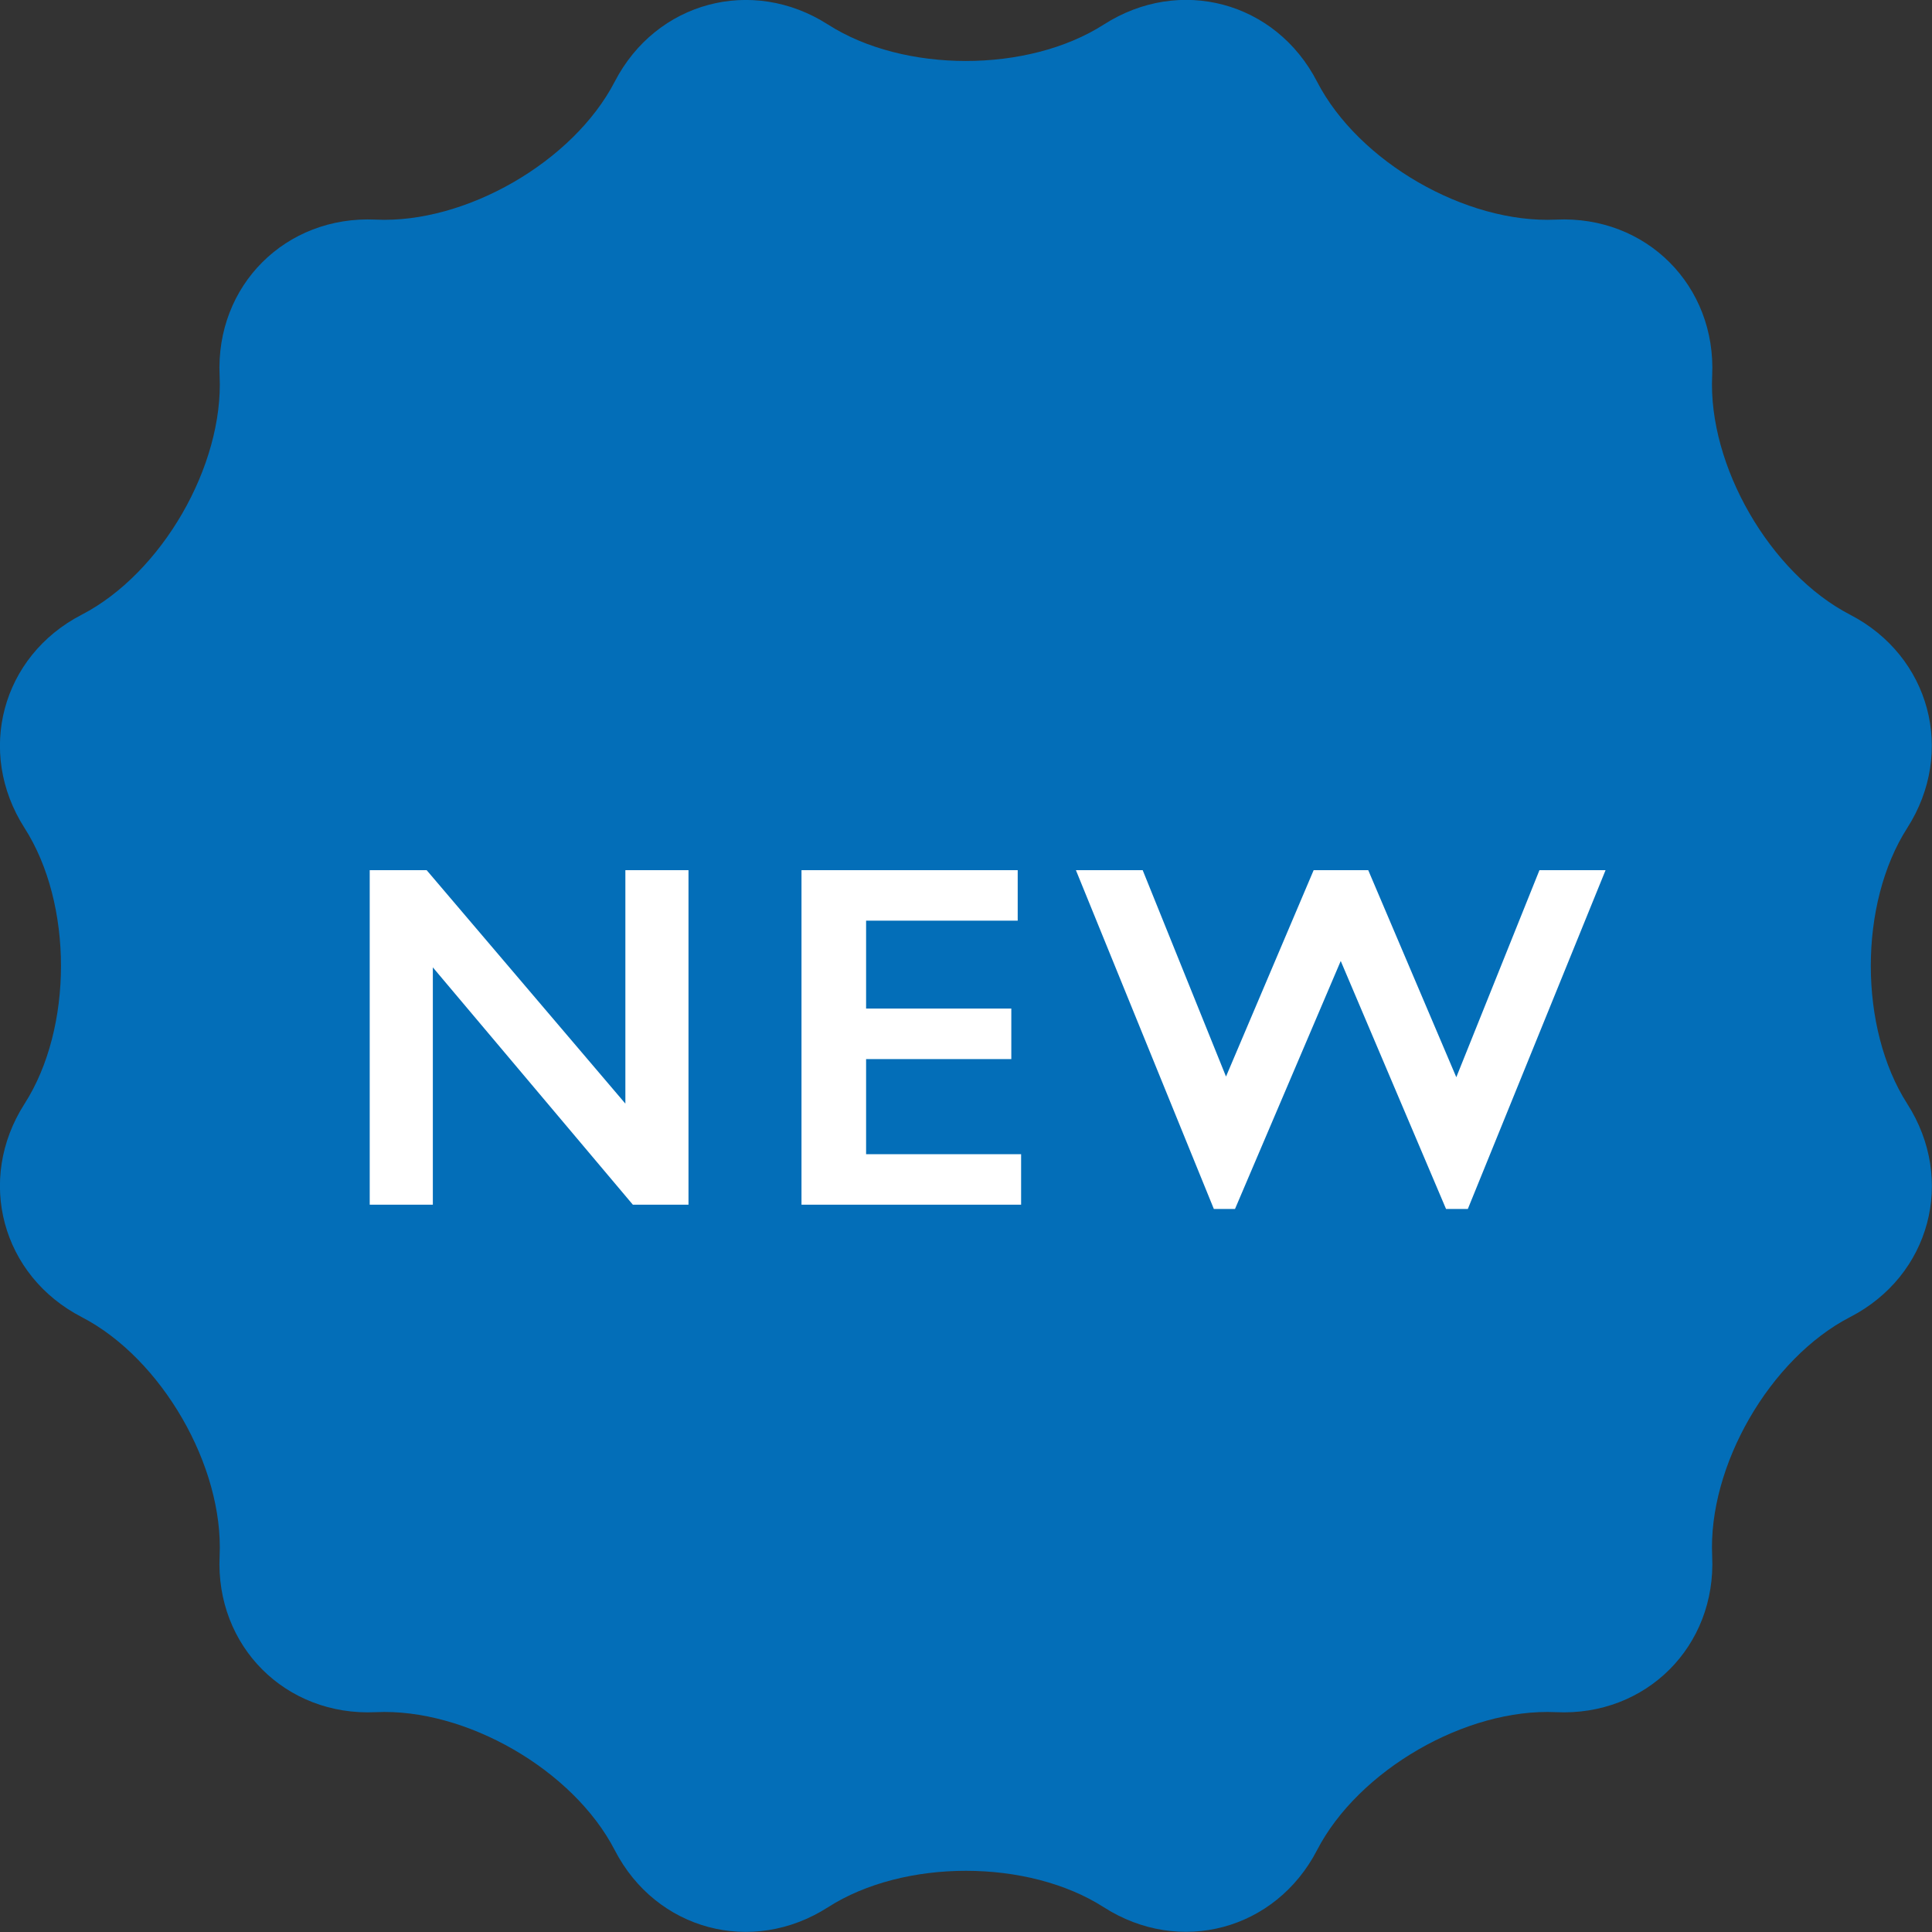 <svg width="55" height="55" fill="none" xmlns="http://www.w3.org/2000/svg"><rect width="100%" height="100%" fill="#333333" stroke="none"/><g clip-path="url(#clip0_2036_3743)"><path d="M23.57.698c2.16 1.384 5.693 1.384 7.854 0 2.161-1.384 4.892-.656 6.07 1.627 1.178 2.282 4.237 4.048 6.805 3.927 2.567-.121 4.564 1.882 4.443 4.443-.122 2.562 1.65 5.627 3.927 6.805 2.276 1.177 3.01 3.909 1.627 6.07-1.384 2.16-1.384 5.693 0 7.854 1.384 2.161.655 4.893-1.627 6.07-2.282 1.178-4.049 4.237-3.927 6.805.121 2.567-1.882 4.564-4.443 4.443-2.562-.122-5.627 1.65-6.805 3.927-1.178 2.276-3.909 3.01-6.07 1.627-2.16-1.384-5.694-1.384-7.854 0-2.161 1.384-4.893.655-6.07-1.627-1.178-2.282-4.237-4.049-6.805-3.927-2.567.121-4.564-1.882-4.443-4.443.121-2.562-1.651-5.627-3.927-6.805-2.277-1.177-3.011-3.909-1.627-6.07 1.384-2.16 1.384-5.693 0-7.854-1.384-2.161-.65-4.893 1.627-6.07 2.276-1.178 4.048-4.237 3.927-6.805-.121-2.567 1.882-4.564 4.443-4.443 2.562.121 5.627-1.651 6.805-3.927C18.677.049 21.409-.685 23.57.698z" fill="#036EB8"/><path d="M12.146 24.772l5.657 6.646v-6.646H19.6v9.523h-1.584l-5.694-6.756v6.756h-1.797v-9.523h1.621zm16.826 0v1.438h-4.316v2.501h4.134v1.439h-4.134v2.707h4.413v1.438h-6.252v-9.523h6.155zm3.558 0l2.372 5.875 2.495-5.875h1.554l2.507 5.894 2.367-5.894h1.882l-3.921 9.645h-.62l-2.998-7.06-3.01 7.06h-.602l-3.927-9.645h1.9z" fill="#fff"/></g><defs><clipPath id="clip0_2036_3743"><path fill="#fff" d="M0 0h55v55H0z"/></clipPath></defs></svg>